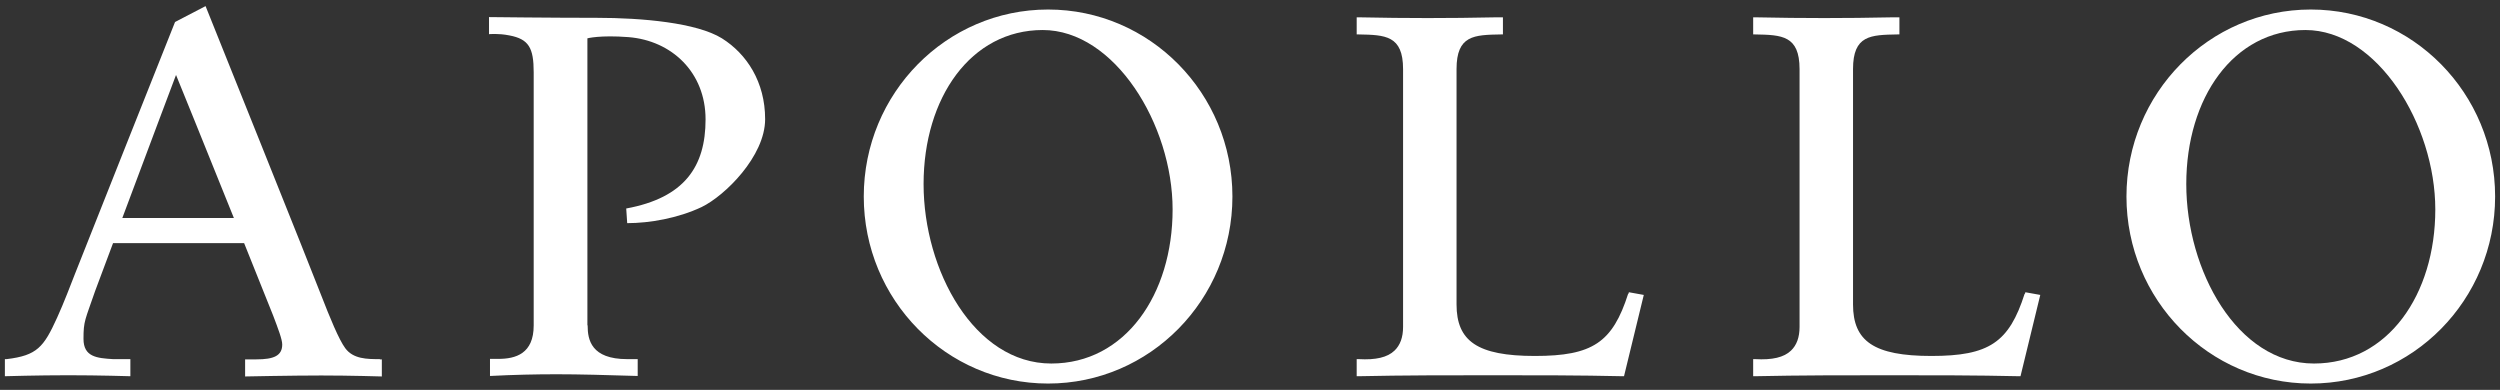 <?xml version="1.0" encoding="UTF-8"?>
<svg id="Layer_1" xmlns="http://www.w3.org/2000/svg" version="1.1" viewBox="0 0 1024 159.7">
  <rect x="0" y="0" width="1024" height="159.7" fill="#333333" stroke="none"/>
  <!-- Generator: Adobe Illustrator 29.6.0, SVG Export Plug-In . SVG Version: 2.1.1 Build 207)  -->
  <defs>
    <style>
      .st0 {
        fill: #fff;
      }
    </style>
  </defs>
  <path class="st0" d="M429.3,3.9c-41.7,0-75.5,34.3-75.5,76.6s33.8,76.6,75.5,76.6,75.5-34.3,75.5-76.6S471,3.9,429.3,3.9M430.6,148.9c-31.5,0-52.3-38.1-52.3-73.5s19.4-63.1,48.8-63.1,53.2,38.7,53.2,73.5-19.4,63.1-49.7,63.1"/>
  <path class="st0" d="M155.6,147.1c-5.2,0-10.9,0-14.2-4.5-2.6-3.5-6.4-12.8-9.7-21.3-3.2-8.5-47.5-118.8-47.5-118.8l-12.5,6.5S32.3,108,30.7,112.2c-1.6,4.1-4.6,12-7.3,17.9-5.5,12.1-8.2,15.5-20.7,17h-.7v7s13.5-.4,26-.4,25.4.4,25.4.4v-7h-7.1c-6.6-.4-12.1-.9-12.1-8.3s.6-7.5,4.8-19.7c.3-.9,3.3-8.8,7.3-19.5h53.7c5.8,14.5,10.6,26.4,11.9,29.7,2,5.3,3.7,9.7,3.7,11.8,0,4.6-3.4,6.1-10.6,6.1h-4.6v7s19.4-.4,31.2-.4,24.8.4,24.8.4v-7h-.8ZM50.1,89.3c9.6-25.7,22-58.6,22-58.6,0,0,12.7,31.2,23.7,58.6h-45.8Z"/>
  <path class="st0" d="M666.9,120.3c-6.4,20-14.6,25.5-38.2,25.5s-32.1-6.1-32.1-21.1V28.3c0-13.9,7.2-14,18.2-14.2h.8v-7h-3.1c-19.2.4-36.2.4-55.4,0h-1.4s0,7,0,7h.8c10.9.2,18.2.4,18.2,14.2v105.6c0,4.3-1.2,7.5-3.5,9.7-2.9,2.8-7.7,3.9-14.7,3.5h-.8c0,0,0,7,0,7h.8c18.3-.4,37.1-.4,55.2-.4s35.2,0,52.9.4h.6s8.1-33.3,8.1-33.3l-6.1-1.1-.2.7Z"/>
  <path class="st0" d="M829.3,120.3c-6.4,20-14.6,25.5-38.2,25.5s-32.1-6.1-32.1-21.1V28.3c0-13.9,7.2-14,18.2-14.2h.8v-7h-3.1c-19.2.4-36.2.4-55.4,0h-1.4s0,7,0,7h.8c10.9.2,18.2.4,18.2,14.2v105.6c0,4.3-1.2,7.5-3.5,9.7-2.9,2.8-7.7,3.9-14.7,3.5h-.8c0,0,0,7,0,7h.8c18.3-.4,37.1-.4,55.2-.4s35.2,0,52.9.4h.6s8.1-33.3,8.1-33.3l-6.1-1.1-.2.7Z"/>
  <path class="st0" d="M946.5,3.9c-41.7,0-75.5,34.3-75.5,76.6s33.8,76.6,75.5,76.6,75.5-34.3,75.5-76.6S988.2,3.9,946.5,3.9M947.8,148.9c-31.5,0-52.3-38.1-52.3-73.5s19.4-63.1,48.8-63.1,53.2,38.7,53.2,73.5-19.4,63.1-49.7,63.1"/>
  <path class="st0" d="M240.7,133.4c0,5.7,1.4,13.7,16.2,13.7s4.3,0,4.3,0v6.9c-12.6-.4-24.3-.7-33.1-.7s-17.7.2-27.4.7v-7s1.8,0,3.4,0c7.1,0,14.5-2.1,14.5-13.7V29.6c0-10-2-13.6-10-15.1-4.5-.9-8.3-.5-8.3-.5v-7s25.8.3,44.2.3,40.9,2,51.2,8.4c10.2,6.4,17.7,17.9,17.7,33.1s-16.5,31.4-26,36c-9.7,4.6-21.4,6.6-30.5,6.6l-.4-6c23.9-4.4,32.5-17.2,32.5-36.5s-13.9-32.3-31.6-33.7c-11.7-.9-16.8.5-16.8.5v117.4Z"/>
</svg>